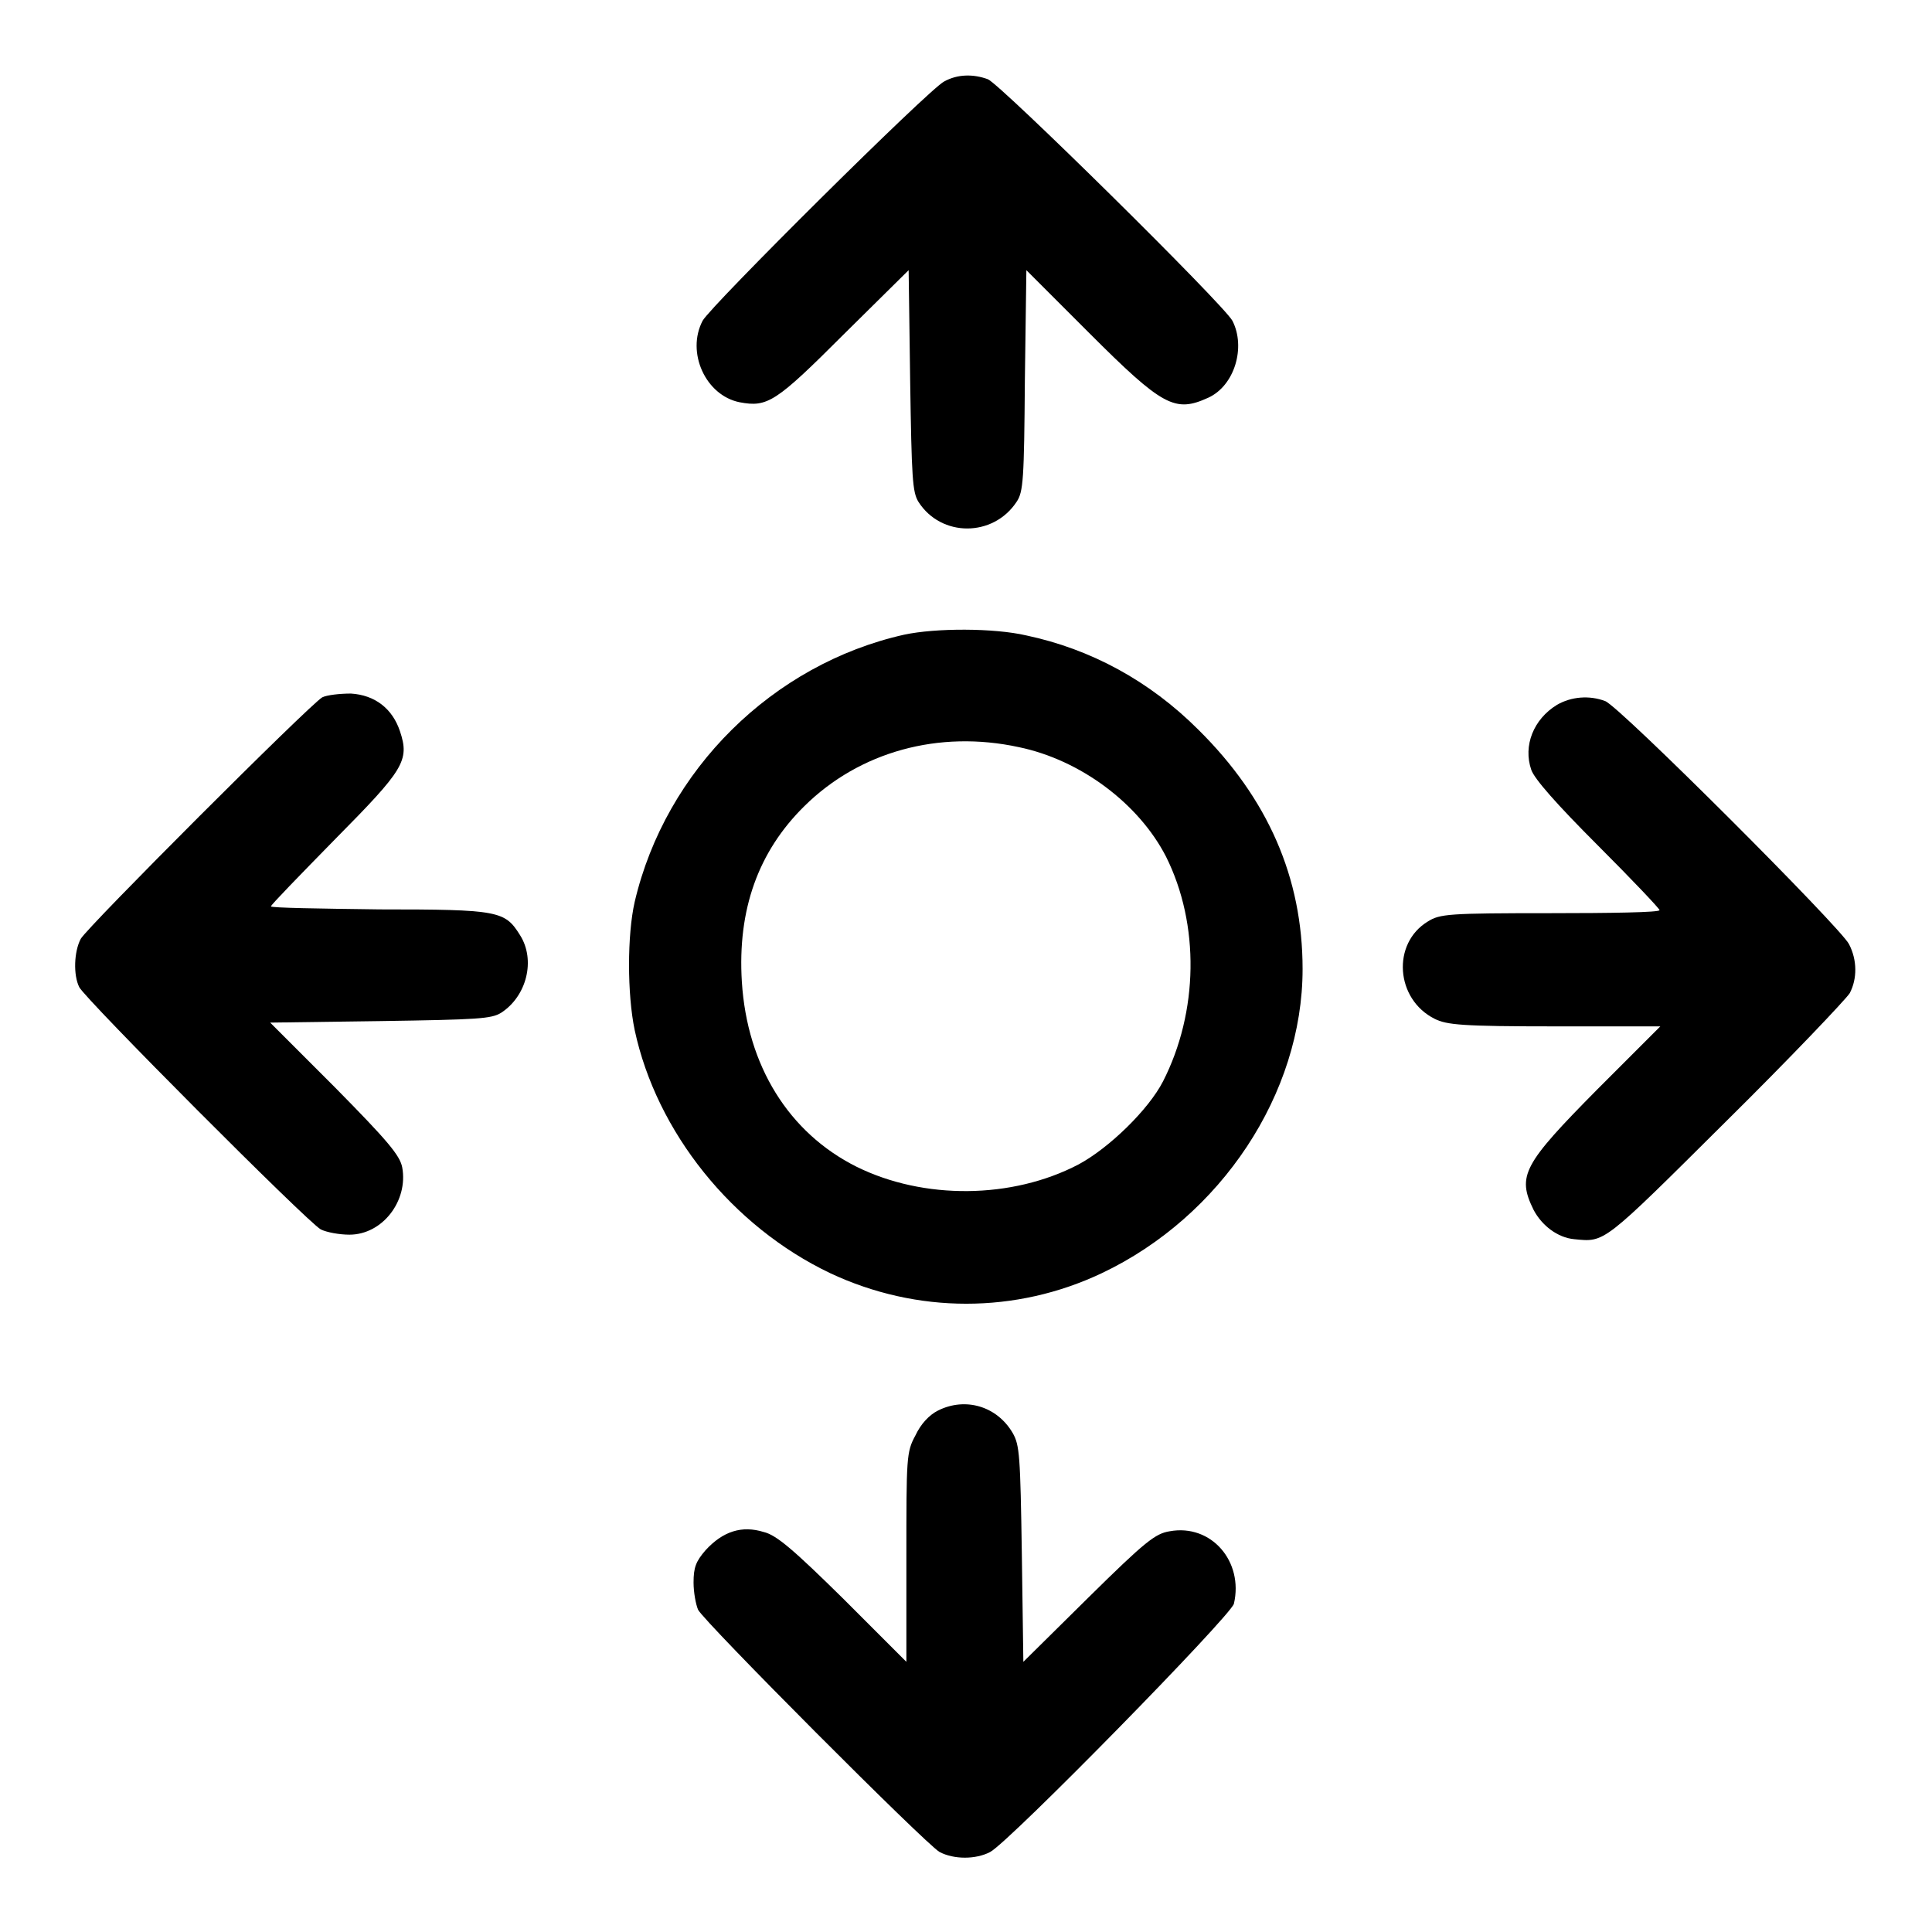 <?xml version="1.0" encoding="utf-8"?>
<!-- Svg Vector Icons : http://www.onlinewebfonts.com/icon -->
<!DOCTYPE svg PUBLIC "-//W3C//DTD SVG 1.1//EN" "http://www.w3.org/Graphics/SVG/1.1/DTD/svg11.dtd">
<svg version="1.1" xmlns="http://www.w3.org/2000/svg" xmlns:xlink="http://www.w3.org/1999/xlink" x="0px" y="0px" viewBox="0 0 256 256" enable-background="new 0 0 256 256" xml:space="preserve">
<g><g><g><path fill="#000000" d="M125.1,10.8c-2,1-30.9,29.7-32,31.7c-2.2,4.2,0.4,9.9,4.9,10.8c3.7,0.7,4.8,0,13.8-9l8.6-8.5l0.2,14.6c0.2,13,0.3,14.8,1.1,16.1c3,4.7,9.9,4.7,13,0c0.9-1.3,1-3,1.1-16.1l0.2-14.6l8.3,8.3c9.8,9.8,11.4,10.6,15.8,8.6c3.5-1.6,5-6.7,3.2-10.2c-1.2-2.2-30.7-31.3-32.4-32C129,9.8,126.9,9.8,125.1,10.8z"/><path fill="#000000" d="M119.8,84.1C102.4,88,88.2,102,84.1,119.5c-1,4.4-1,12.2,0,17C87,150,97,162.5,110,168.7c11.5,5.4,24.6,5.4,36,0c15.8-7.5,26.6-23.8,26.6-40.3c0-12.1-4.6-22.6-13.8-31.7c-6.5-6.5-14.3-10.7-22.8-12.5C131.7,83.2,124,83.2,119.8,84.1z M135,99c8.2,1.7,15.9,7.5,19.5,14.5c4.5,9,4.3,20.6-0.4,29.8c-1.9,3.7-7.1,8.8-11.2,11c-8.8,4.6-20.5,4.7-29.4,0.3c-9-4.5-14.5-13.4-15.2-24.5c-0.6-9.6,2.2-17.3,8.3-23.3C113.9,99.6,124.4,96.7,135,99z"/><path fill="#000000" d="M42.7,92.4c-1.7,1-31.1,30.4-32,32c-0.9,1.7-1,4.8-0.2,6.4c0.8,1.6,30.2,31.1,32,32.1c0.8,0.4,2.5,0.7,3.8,0.7c4.4,0,7.8-4.5,7-8.9c-0.3-1.6-1.9-3.5-8.9-10.6l-8.6-8.6l14.6-0.2c13-0.2,14.7-0.3,16-1.1c3.4-2.2,4.6-7,2.5-10.3c-2-3.2-2.8-3.4-18.6-3.4c-7.9-0.1-14.4-0.2-14.4-0.4c0-0.2,3.8-4.1,8.5-8.9c9.1-9.2,9.9-10.4,8.6-14.3c-1-3-3.3-4.8-6.5-5C45,91.9,43.3,92.1,42.7,92.4z"/><path fill="#000000" d="M206.3,93.4c-3.1,1.9-4.5,5.4-3.4,8.6c0.4,1.2,3.4,4.6,8.8,10c4.5,4.5,8.2,8.4,8.2,8.6c0,0.3-6.5,0.4-14.5,0.4c-13.5,0-14.6,0.1-16.2,1.1c-4.8,2.9-4.3,10.3,0.9,12.9c1.6,0.8,3.6,1,15.9,1h14l-8.3,8.3c-9.9,10-10.7,11.5-8.5,16c1.1,2.1,3.2,3.7,5.4,3.9c4.1,0.4,3.7,0.7,20.1-15.6c8.6-8.5,15.9-16.2,16.4-17c1-1.9,1-4.4-0.1-6.5c-1.1-2.2-30.4-31.5-32.3-32.2C210.6,92.1,208.2,92.3,206.3,93.4z"/><path fill="#000000" d="M124.3,186.9c-1.2,0.6-2.3,1.8-3,3.3c-1.2,2.2-1.2,2.9-1.2,16.2v13.8l-8.3-8.3c-6.6-6.5-8.9-8.5-10.6-8.9c-2.9-0.9-5.4-0.1-7.7,2.4c-1.3,1.5-1.6,2.3-1.6,4.3c0,1.3,0.3,2.9,0.6,3.6c0.8,1.6,30.2,31.1,32,32.1c1.9,1,4.8,1,6.7,0c2.5-1.3,31.9-31.3,32.3-32.9c1.3-5.6-3-10.6-8.5-9.6c-1.9,0.3-3.2,1.3-10.8,8.8l-8.6,8.5l-0.2-14.2c-0.2-13.2-0.3-14.5-1.2-16.1C132.1,186.3,127.9,185.1,124.3,186.9z"/></g></g></g>
</svg>